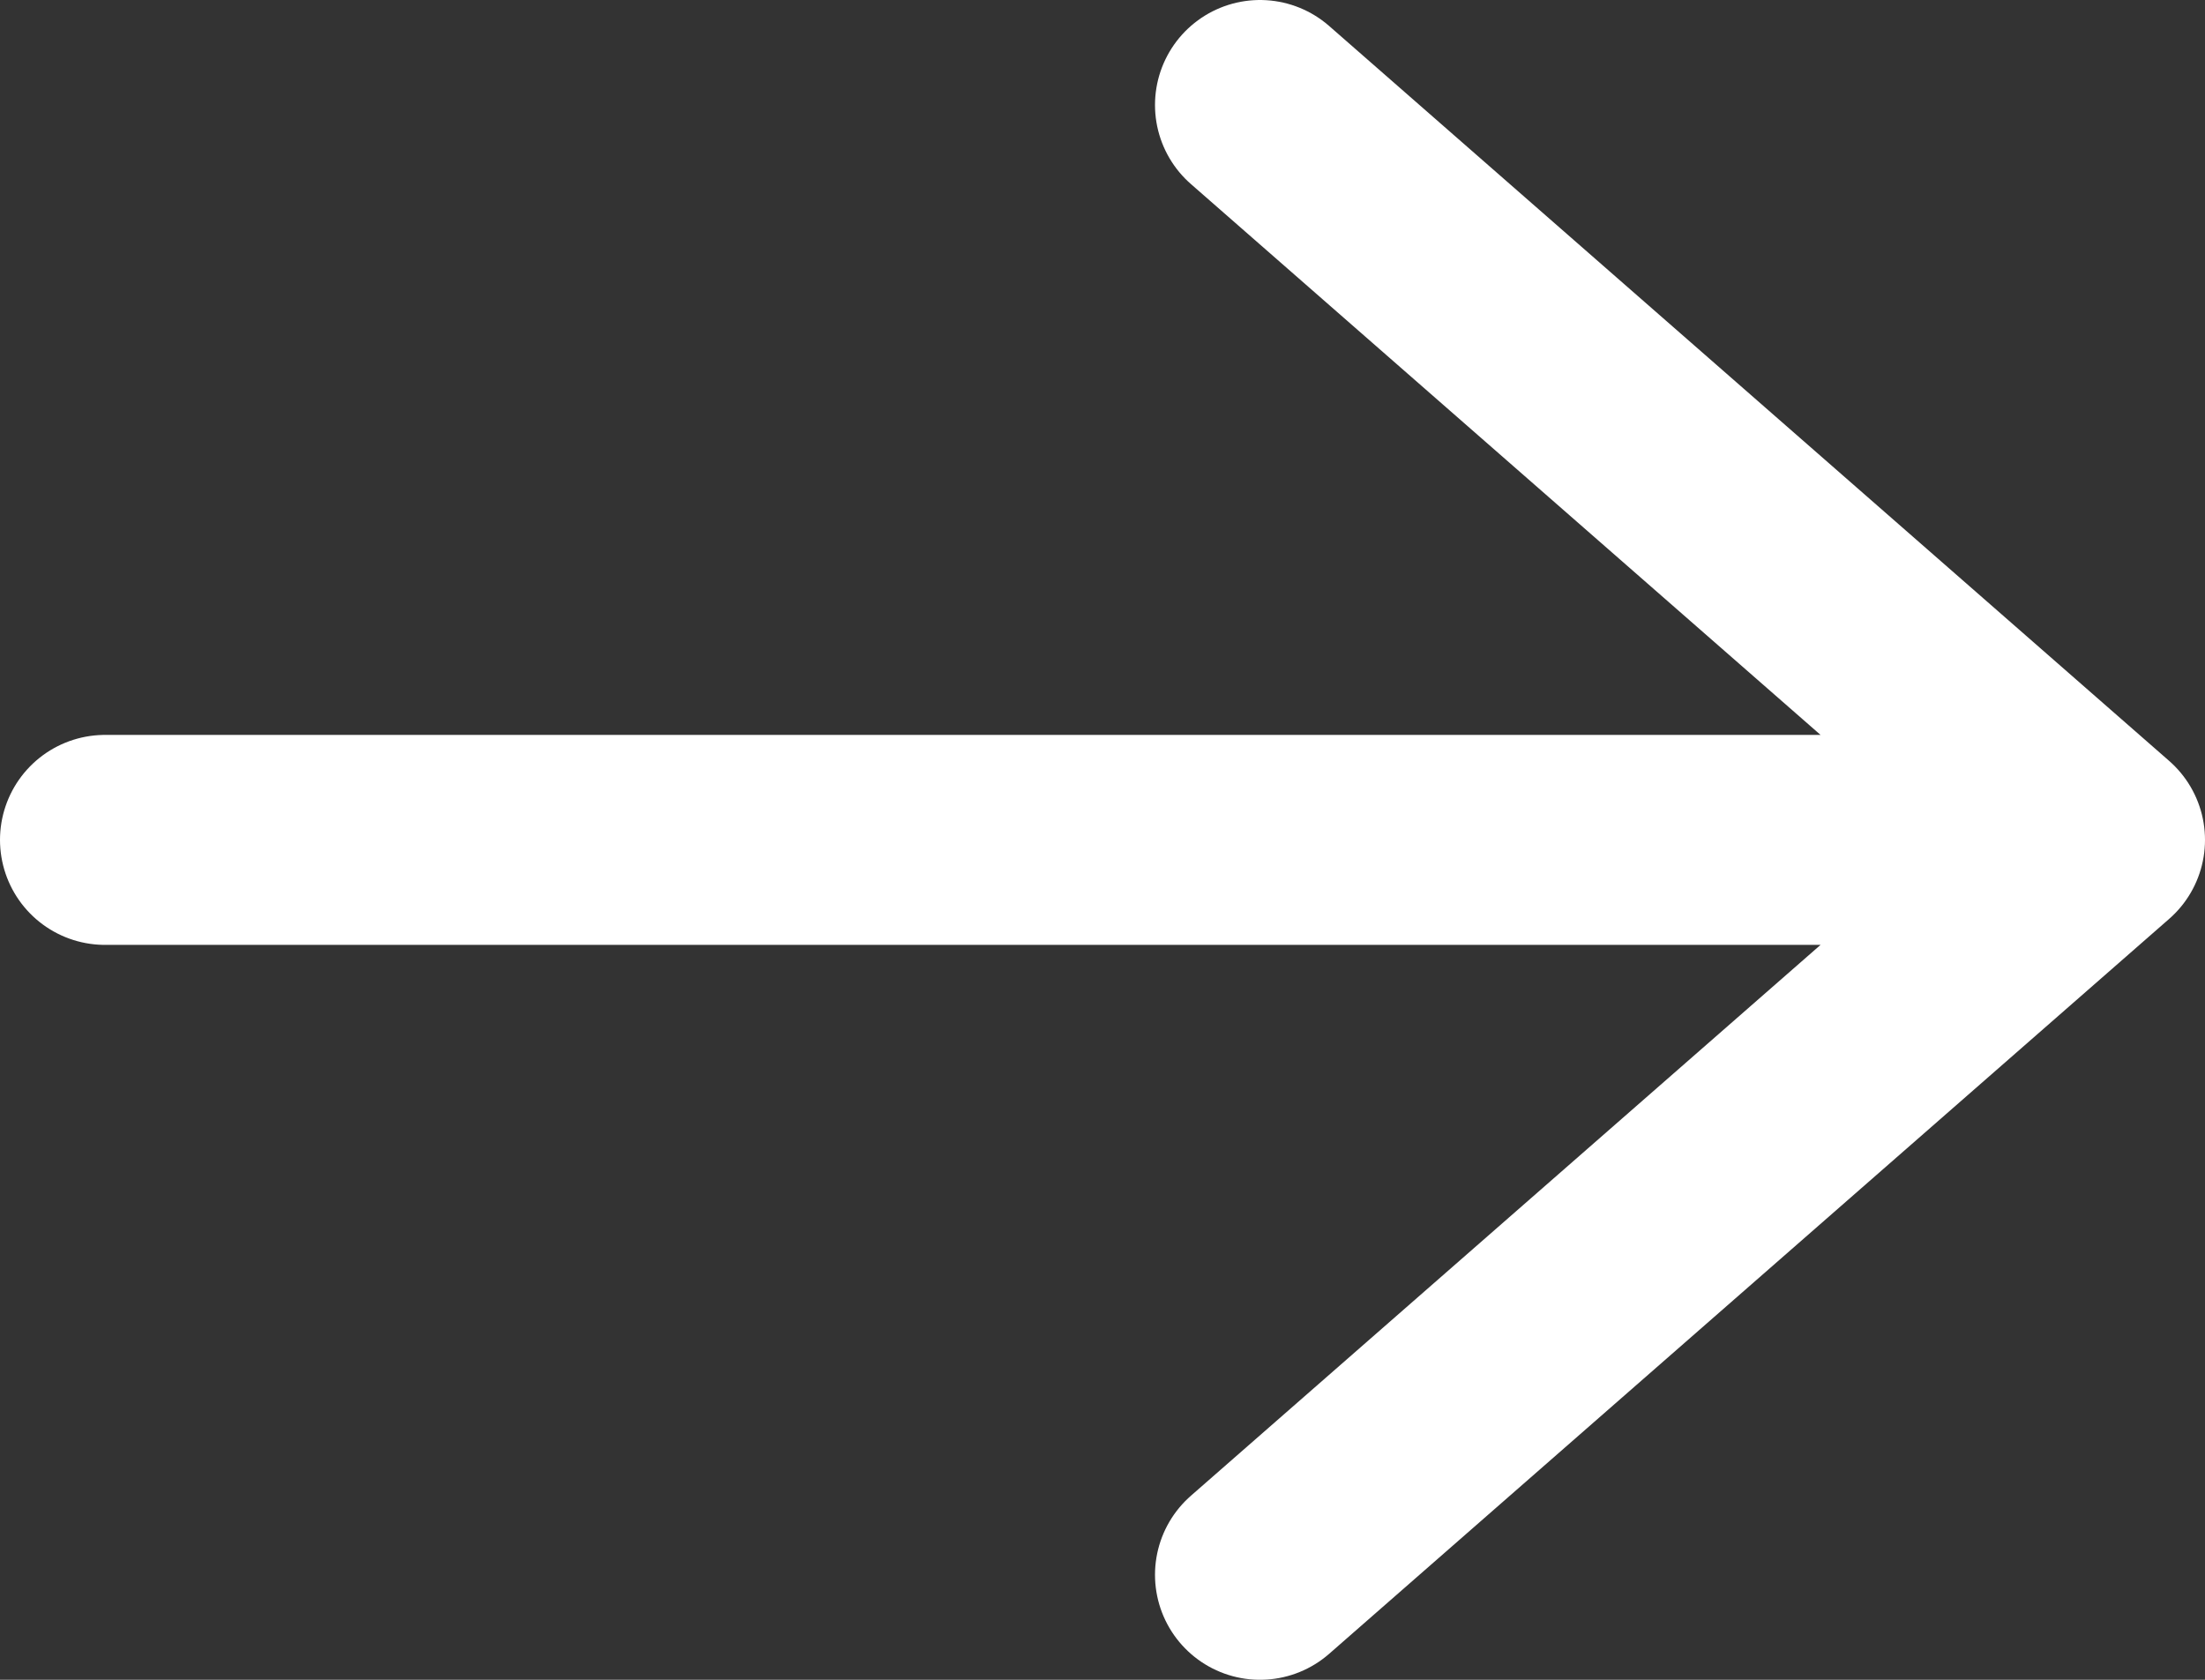 <svg width="21" height="16" xmlns="http://www.w3.org/2000/svg"><rect width="100%" height="100%" fill="#333333" stroke="none"/><path d="M20 8H1m11 7l8-7-8-7" stroke="#FFF" stroke-width="2" fill="none" stroke-linecap="round" stroke-linejoin="round"/></svg>